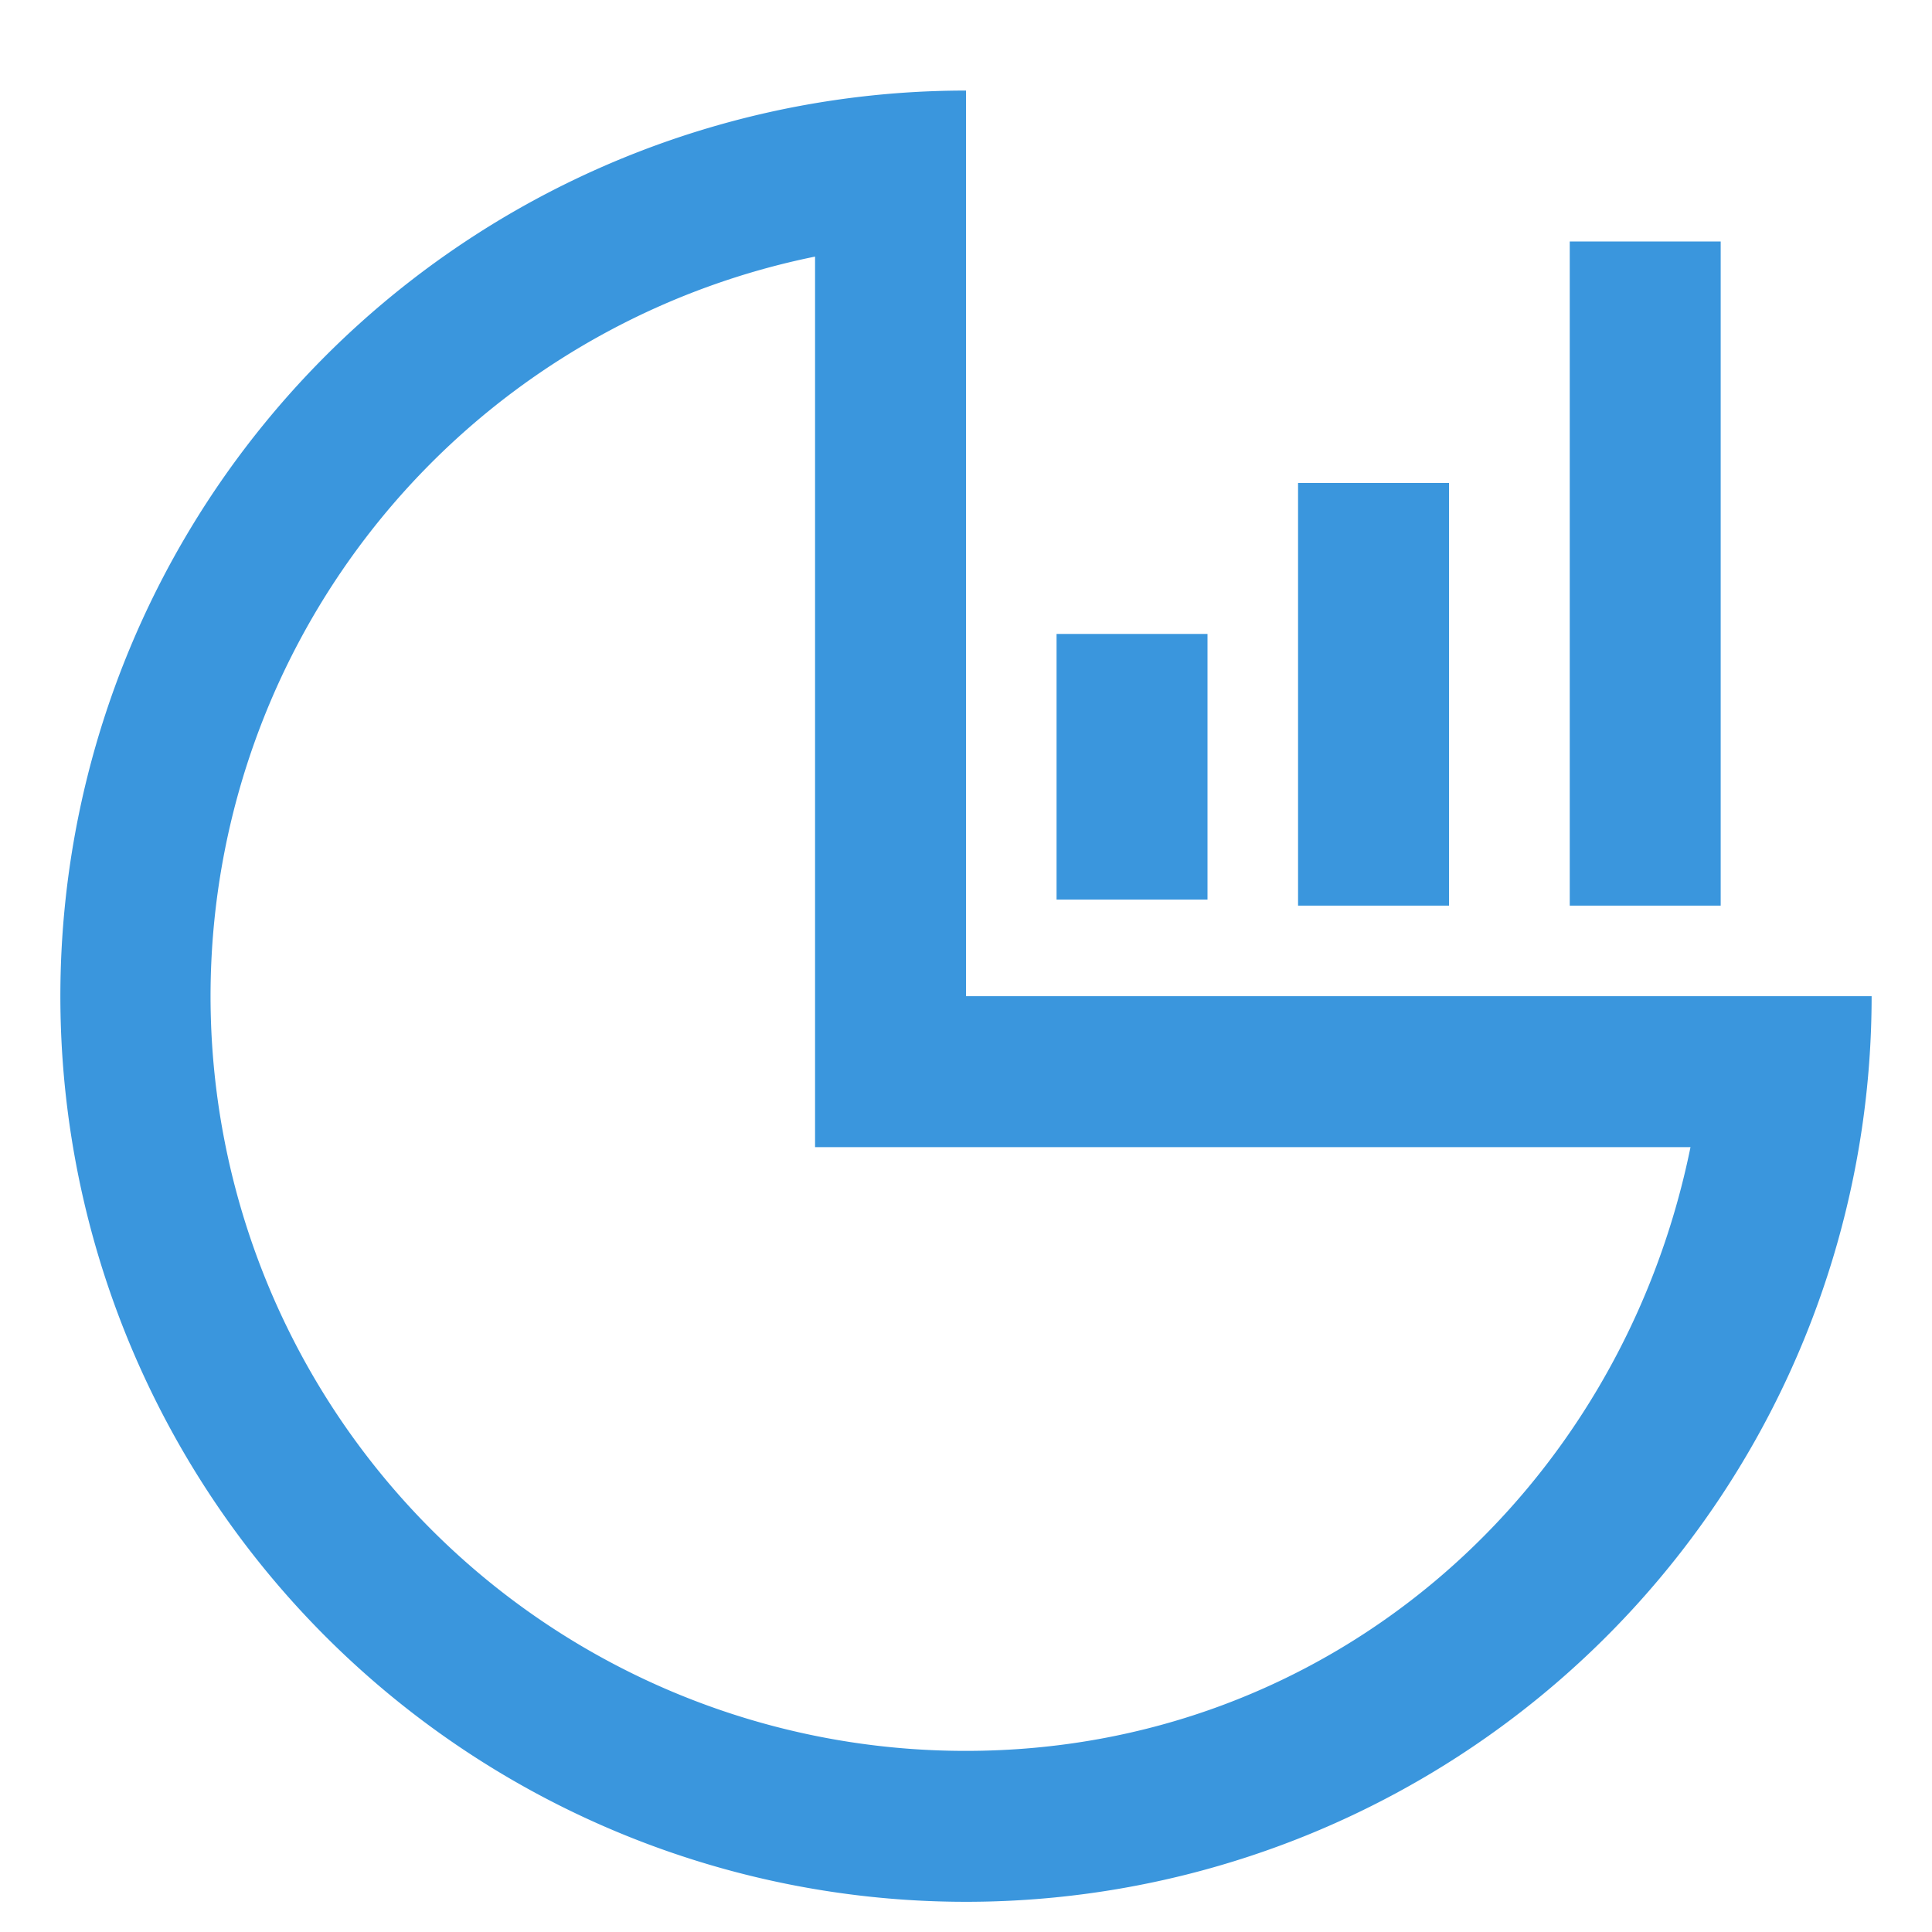 <svg id="Layer_1" data-name="Layer 1" xmlns="http://www.w3.org/2000/svg" viewBox="0 0 64 64"><defs><style>.cls-1{fill:#3a96dd;}</style></defs><title>Artboard 1</title><rect class="cls-1" x="35" y="21" width="5" height="8.8"/><rect class="cls-1" x="43" y="16" width="5" height="14"/><rect class="cls-1" x="52" y="8" width="5" height="22"/><path class="cls-1" d="M32,33V3A30,30,0,1,0,62,33Zm0,25A25,25,0,0,1,27,8.5V38H56C53.68,49.4,44.07,58,32,58Z"/></svg>